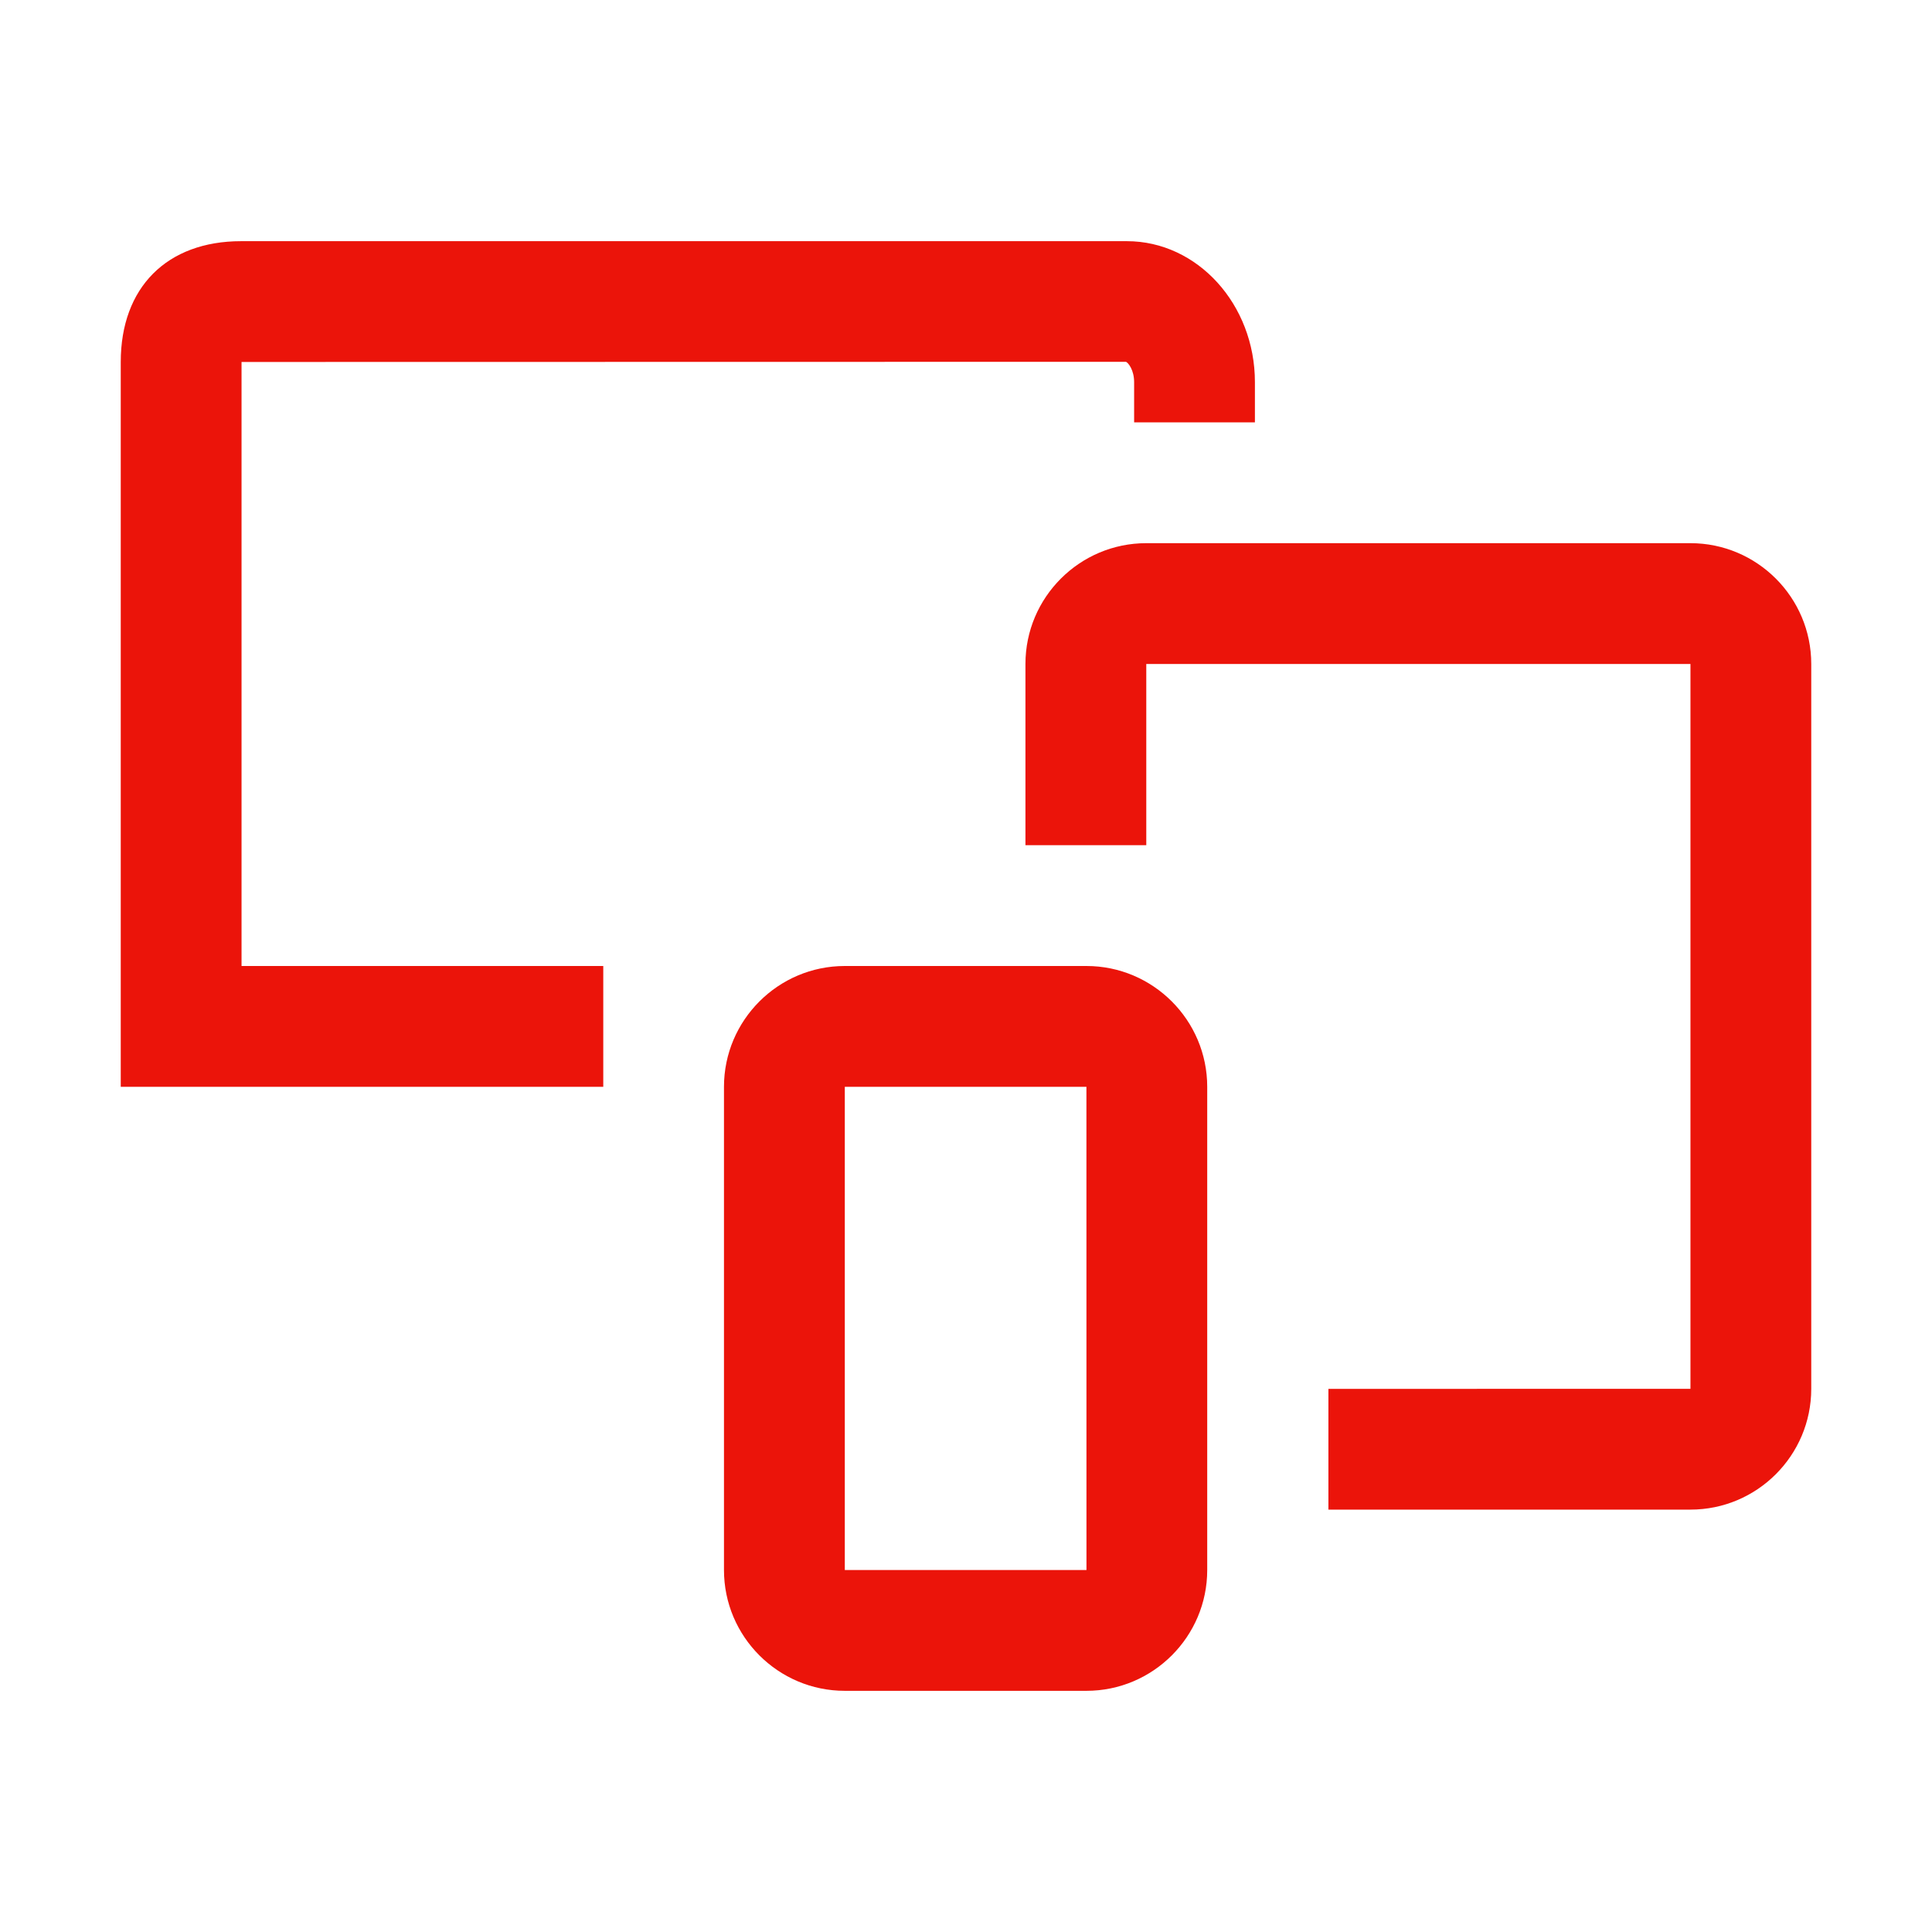 <svg width="48" height="48" viewBox="0 0 48 48" fill="none" xmlns="http://www.w3.org/2000/svg">
<g clip-path="url(#clip0_11446_141)">
<path d="M45 16.496V34.505C45 36.16 43.654 37.506 41.999 37.506H33.004V34.506L41.999 34.505V16.496H28.479V20.998H25.477V16.496C25.477 14.841 26.824 13.495 28.479 13.495H41.999C43.654 13.495 45 14.842 45 16.496ZM14.988 24H6.001V8.993L27.975 8.989C28.035 9.015 28.177 9.196 28.177 9.494V10.493H31.178V9.494C31.178 7.563 29.751 5.992 27.997 5.992H5.991C4.146 5.992 3 7.142 3 8.993V27.002H14.988V24ZM29.993 39.007V27.002C29.993 25.346 28.646 24 26.992 24H20.989C19.334 24 17.987 25.347 17.987 27.002V39.007C17.987 40.662 19.334 42.008 20.989 42.008H26.992C28.646 42.008 29.993 40.662 29.993 39.007ZM26.992 27.002L26.993 39.007L20.989 39.007V27.002H26.992Z" fill="#EB140A"/>
</g>
<defs>
<clipPath id="clip0_11446_141">
<rect width="48" height="48" fill="white"/>
</clipPath>
</defs>
</svg>
